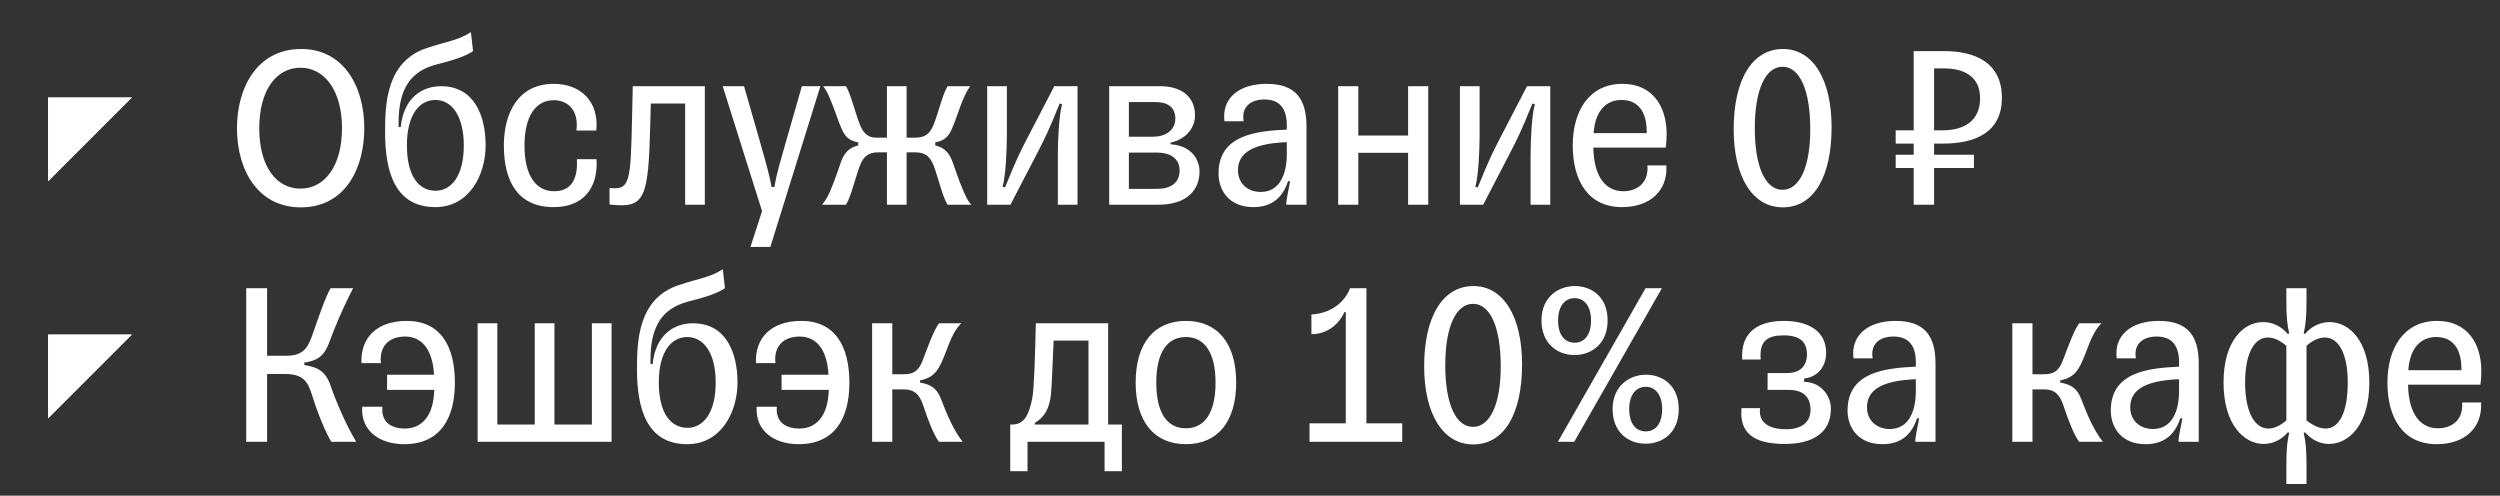 <svg width="100%" height="100%" viewBox="0 0 232 46" fill="none" xmlns="http://www.w3.org/2000/svg" preserveAspectRatio="none"><rect x="0" y="0" width="232" height="46" fill="#333333" stroke="none"/><path d="M4.467 9.05H12.236L8.351 12.934L4.467 16.819V9.05Z" fill="white" data-color-group="0"/><path d="M4.467 9.05H12.236L8.351 12.934L4.467 16.819V9.05Z" fill="white" data-color-group="0"/><path d="M27.91 19.242C32.068 19.242 33.806 15.59 33.806 11.894C33.806 8 31.869 4.546 27.953 4.546C23.817 4.546 21.991 8.198 21.991 11.894C21.991 15.832 23.971 19.242 27.91 19.242ZM27.887 17.504C25.622 17.504 24.059 15.436 24.059 11.894C24.059 8.396 25.622 6.284 27.887 6.284C30.11 6.284 31.738 8.396 31.738 11.894C31.738 15.436 30.11 17.504 27.887 17.504ZM40.929 8C39.257 8 37.475 8.99 37.189 11.784H36.991V11.344C36.991 8.132 38.201 6.57 40.533 5.976C42.095 5.58 43.195 5.228 43.899 4.744L43.701 2.984C42.513 3.754 41.523 3.82 39.609 4.458C35.825 5.712 35.737 9.694 35.737 12.268C35.737 15.876 36.617 19.22 40.401 19.22C43.547 19.22 45.065 16.228 45.065 13.5C45.065 10.728 44.009 8 40.929 8ZM40.423 17.702C38.861 17.702 37.761 16.338 37.761 13.478C37.761 10.706 38.883 9.276 40.401 9.276C41.897 9.276 43.041 10.706 43.041 13.5C43.041 16.338 41.875 17.702 40.423 17.702ZM55.36 14.776H53.534C53.666 17.108 52.61 17.746 51.422 17.746C49.75 17.746 48.672 16.316 48.672 13.5C48.672 10.838 49.684 9.298 51.378 9.298C52.698 9.298 53.732 10.222 53.49 12.114H55.338C55.602 9.386 53.864 7.78 51.378 7.78C48.078 7.78 46.758 10.508 46.758 13.5C46.758 16.866 48.078 19.22 51.378 19.22C54.15 19.22 55.514 17.438 55.36 14.776ZM56.564 17.438V18.978C59.864 19.352 60.172 18.538 60.348 11.41L60.392 9.606H63.582V19H65.408V8H58.72L58.654 11.014C58.522 16.866 58.478 17.68 56.564 17.438ZM71.863 17.35H71.599C71.445 16.448 71.247 15.678 70.455 12.906L69.047 8H67.067L70.719 19.594L69.641 22.916H71.489L76.131 8H74.415L73.007 12.906C72.413 14.996 72.083 16.052 71.863 17.35ZM78.501 8H76.389C76.719 8.418 76.895 8.836 77.049 9.21C77.533 10.354 77.819 11.344 78.105 11.96C78.457 12.774 78.875 13.06 79.645 13.214V13.5C78.853 13.676 78.391 14.116 78.061 14.974C77.841 15.59 77.511 16.624 77.071 17.658C76.873 18.12 76.653 18.582 76.279 19H78.501C78.897 18.406 79.249 16.998 79.667 15.722C79.997 14.732 80.393 14.138 81.493 14.138H82.307V19H84.133V14.138H84.947C86.047 14.138 86.443 14.732 86.773 15.722C87.191 16.998 87.543 18.406 87.939 19H90.139C89.787 18.604 89.611 18.208 89.413 17.746C88.951 16.69 88.621 15.612 88.379 14.974C88.049 14.116 87.587 13.676 86.795 13.5V13.214C87.565 13.06 87.983 12.774 88.335 11.96C88.577 11.432 88.841 10.618 89.193 9.672C89.413 9.144 89.611 8.594 90.029 8H87.939C87.499 8.682 87.125 10.31 86.685 11.454C86.333 12.378 85.893 12.774 84.947 12.774H84.133V8H82.307V12.774H81.339C80.503 12.774 80.085 12.334 79.755 11.454C79.315 10.31 78.941 8.682 78.501 8ZM93.767 19L96.429 13.874C97.573 11.652 97.925 10.53 98.343 9.606L98.563 9.672C98.277 10.684 98.167 12.972 98.167 14.534V19H99.993V8H97.837L95.175 13.126C94.031 15.348 93.679 16.47 93.261 17.394L93.041 17.328C93.327 16.316 93.437 14.028 93.437 12.466V8H91.611V19H93.767ZM102.933 19H107.201C107.993 19 108.609 18.956 109.203 18.758C110.589 18.318 111.315 17.262 111.315 15.92C111.315 14.864 110.633 13.522 108.631 13.39V13.236C110.215 12.884 110.897 11.718 110.897 10.728C110.897 8.748 109.357 8 107.685 8H102.933V19ZM104.759 17.526V14.16H107.421C108.433 14.16 109.467 14.6 109.467 15.81C109.467 17.02 108.587 17.526 107.355 17.526H104.759ZM104.759 12.686V9.474H107.289C108.235 9.474 109.071 9.87 109.071 10.992C109.071 12.136 108.103 12.686 107.025 12.686H104.759ZM113.63 11.256H115.412C115.192 10.046 115.918 9.232 117.348 9.232C118.69 9.232 119.416 10.002 119.416 11.608V12.026C116.688 12.158 113.08 12.466 113.08 16.096C113.08 17.658 114.048 19.22 116.314 19.22C118.184 19.22 119.086 18.164 119.526 16.822H119.724C119.592 17.57 119.372 18.538 119.372 18.824V19H121.242V11.74C121.242 9.254 120.296 7.78 117.546 7.78C114.884 7.78 113.366 9.188 113.63 11.256ZM116.996 17.812C115.764 17.812 114.884 16.998 114.884 15.81C114.884 14.38 115.918 13.324 119.416 13.192V14.292C119.416 16.096 118.8 17.812 116.996 17.812ZM126.051 19V14.182H130.671V19H132.541V8H130.671V12.576H126.051V8H124.181V19H126.051ZM137.638 19L140.3 13.874C141.444 11.652 141.796 10.53 142.214 9.606L142.434 9.672C142.148 10.684 142.038 12.972 142.038 14.534V19H143.864V8H141.708L139.046 13.126C137.902 15.348 137.55 16.47 137.132 17.394L136.912 17.328C137.198 16.316 137.308 14.028 137.308 12.466V8H135.482V19H137.638ZM154.641 15.348H152.881C153.013 17.108 151.781 17.746 150.637 17.746C149.097 17.746 147.909 16.536 147.865 13.698H154.575C154.641 13.302 154.663 12.796 154.663 12.422C154.663 9.892 153.365 7.78 150.571 7.78C147.447 7.78 145.951 10.332 145.951 13.5C145.951 16.712 147.337 19.22 150.527 19.22C153.057 19.22 154.773 17.768 154.641 15.348ZM150.483 9.276C151.935 9.276 152.815 10.266 152.815 12.224V12.356H147.887C148.019 10.442 148.921 9.276 150.483 9.276ZM165.44 19.242C168.344 19.242 169.972 16.36 169.972 11.806C169.972 7.362 168.234 4.546 165.462 4.546C162.58 4.546 160.886 7.428 160.886 11.982C160.886 16.448 162.646 19.242 165.44 19.242ZM165.418 17.614C163.834 17.614 162.844 15.502 162.844 11.894C162.844 8.33 163.834 6.196 165.418 6.196C167.024 6.196 167.992 8.374 167.992 12.004C167.992 15.546 166.98 17.614 165.418 17.614ZM183.18 14.358H179.484V13.324H180.32C183.268 13.324 185.776 12.312 185.776 9.078C185.776 5.69 183.114 4.744 180.43 4.744H177.592V12.092H175.92V13.324H177.592V14.358H175.92V15.59H177.592V19H179.484V15.59H183.18V14.358ZM180.408 6.35C182.278 6.35 183.752 7.098 183.752 9.122C183.752 11.3 182.146 12.092 180.32 12.092H179.484V6.35H180.408Z" fill="white" data-color-group="0"/><path d="M4.467 31.05H12.236L8.351 34.934L4.467 38.819V31.05Z" fill="white" data-color-group="0"/><path d="M4.467 31.05H12.236L8.351 34.934L4.467 38.819V31.05Z" fill="white" data-color-group="0"/><path d="M24.785 41V34.708H26.457C28.218 34.708 28.591 35.478 28.988 36.754C29.494 38.404 30.264 40.23 30.747 41H33.057C32.09 39.416 31.055 36.93 30.726 35.918C30.285 34.576 29.648 34.092 28.239 33.872V33.652C29.581 33.454 30.131 32.948 30.593 31.672C30.924 30.77 31.672 28.856 32.772 26.744H30.681C30.154 27.624 29.471 29.736 28.944 31.21C28.503 32.42 28.02 33.014 26.546 33.014H24.785V26.744H22.849V41H24.785ZM35.482 37.744H33.612C33.458 39.988 35.24 41.22 37.506 41.22C40.85 41.22 42.214 38.822 42.214 35.522C42.214 32.046 40.828 29.78 37.748 29.78C34.866 29.78 33.436 31.452 33.546 33.696H35.35C35.174 32.046 36.186 31.232 37.594 31.232C39.112 31.232 40.146 32.376 40.278 34.774H35.922V36.182H40.3C40.234 38.646 39.112 39.768 37.572 39.768C36.362 39.768 35.35 39.218 35.482 37.744ZM56.754 30H54.928V39.394H51.452V30H49.626V39.394H46.15V30H44.324V41H56.754V30ZM64.304 30C62.632 30 60.85 30.99 60.564 33.784H60.366V33.344C60.366 30.132 61.576 28.57 63.908 27.976C65.47 27.58 66.57 27.228 67.274 26.744L67.076 24.984C65.888 25.754 64.898 25.82 62.984 26.458C59.2 27.712 59.112 31.694 59.112 34.268C59.112 37.876 59.992 41.22 63.776 41.22C66.922 41.22 68.44 38.228 68.44 35.5C68.44 32.728 67.384 30 64.304 30ZM63.798 39.702C62.236 39.702 61.136 38.338 61.136 35.478C61.136 32.706 62.258 31.276 63.776 31.276C65.272 31.276 66.416 32.706 66.416 35.5C66.416 38.338 65.25 39.702 63.798 39.702ZM72.091 37.744H70.221C70.067 39.988 71.849 41.22 74.115 41.22C77.459 41.22 78.823 38.822 78.823 35.522C78.823 32.046 77.437 29.78 74.357 29.78C71.475 29.78 70.045 31.452 70.155 33.696H71.959C71.783 32.046 72.795 31.232 74.203 31.232C75.721 31.232 76.755 32.376 76.887 34.774H72.531V36.182H76.909C76.843 38.646 75.721 39.768 74.181 39.768C72.971 39.768 71.959 39.218 72.091 37.744ZM82.803 41V36.138H83.881C84.981 36.138 85.377 36.732 85.707 37.722C86.125 38.998 86.675 40.406 87.137 41H89.337C88.457 39.878 87.863 38.426 87.357 37.106C86.983 36.116 86.499 35.698 85.377 35.5V35.302C86.323 35.104 86.829 34.73 87.269 33.85C87.929 32.53 88.193 31.012 89.205 30H87.137C86.631 30.682 86.059 32.31 85.619 33.454C85.267 34.378 84.827 34.73 83.881 34.73H82.803V30H80.933V41H82.803ZM102.835 39.394V30H96.125C96.059 32.838 95.971 36.05 95.795 36.952C95.487 38.558 95.003 39.394 93.947 39.394H93.749V43.728H95.355V41H102.505V43.728H104.111V39.394H102.835ZM96.037 39.394V39.24C96.873 38.756 97.401 37.964 97.533 36.534C97.599 35.808 97.687 33.762 97.775 31.606H101.009V39.394H96.037ZM110.053 41.22C112.979 41.22 114.717 39.152 114.717 35.5C114.717 31.848 112.979 29.78 110.053 29.78C107.127 29.78 105.389 31.848 105.389 35.5C105.389 39.152 107.127 41.22 110.053 41.22ZM110.053 39.746C108.315 39.746 107.303 38.338 107.303 35.5C107.303 32.706 108.315 31.276 110.053 31.276C111.769 31.276 112.803 32.706 112.803 35.5C112.803 38.338 111.769 39.746 110.053 39.746ZM121.524 39.284V41H130.126V39.284H126.804V26.744H125.286C124.802 28.02 123.548 29.076 121.7 29.186V31.012C123.02 31.012 124.186 30.242 124.758 28.966H124.89V39.284H121.524ZM136.716 41.242C139.62 41.242 141.248 38.36 141.248 33.806C141.248 29.362 139.51 26.546 136.738 26.546C133.856 26.546 132.162 29.428 132.162 33.982C132.162 38.448 133.922 41.242 136.716 41.242ZM136.694 39.614C135.11 39.614 134.12 37.502 134.12 33.894C134.12 30.33 135.11 28.196 136.694 28.196C138.3 28.196 139.268 30.374 139.268 34.004C139.268 37.546 138.256 39.614 136.694 39.614ZM152.708 26.744L144.568 41H146.086L154.226 26.744H152.708ZM146.13 32.948C147.648 32.948 149.188 31.936 149.188 29.736C149.188 27.602 147.758 26.546 146.13 26.546C144.7 26.546 143.05 27.492 143.05 29.736C143.05 31.826 144.458 32.948 146.13 32.948ZM146.13 31.804C145.25 31.804 144.59 31.144 144.59 29.736C144.59 28.372 145.25 27.668 146.13 27.668C146.988 27.668 147.648 28.372 147.648 29.736C147.648 31.144 146.988 31.804 146.13 31.804ZM152.73 41.176C154.226 41.176 155.788 40.208 155.788 37.964C155.788 35.808 154.336 34.774 152.73 34.774C151.3 34.774 149.65 35.742 149.65 37.964C149.65 40.054 151.036 41.176 152.73 41.176ZM152.73 40.032C151.85 40.032 151.19 39.372 151.19 37.964C151.19 36.6 151.85 35.896 152.73 35.896C153.588 35.896 154.248 36.6 154.248 37.964C154.248 39.372 153.588 40.032 152.73 40.032ZM163.329 37.876H161.613C161.393 40.186 162.757 41.198 165.617 41.198C168.015 41.198 169.907 40.318 169.907 37.92C169.907 36.754 169.005 35.456 167.421 35.434V35.126C168.697 34.994 169.467 33.982 169.467 32.75C169.467 30.66 167.729 29.78 165.529 29.78C163.285 29.78 161.503 30.726 161.679 33.366H163.395C163.219 31.54 164.165 31.122 165.507 31.122C166.981 31.122 167.685 31.672 167.685 32.904C167.685 34.026 166.981 34.62 165.837 34.62H164.033V36.182H165.991C167.267 36.182 168.015 36.776 168.015 38.03C168.015 39.196 167.179 39.834 165.749 39.834C164.429 39.834 163.153 39.394 163.329 37.876ZM172.003 33.256H173.785C173.565 32.046 174.291 31.232 175.721 31.232C177.063 31.232 177.789 32.002 177.789 33.608V34.026C175.061 34.158 171.453 34.466 171.453 38.096C171.453 39.658 172.421 41.22 174.687 41.22C176.557 41.22 177.459 40.164 177.899 38.822H178.097C177.965 39.57 177.745 40.538 177.745 40.824V41H179.615V33.74C179.615 31.254 178.669 29.78 175.919 29.78C173.257 29.78 171.739 31.188 172.003 33.256ZM175.369 39.812C174.137 39.812 173.257 38.998 173.257 37.81C173.257 36.38 174.291 35.324 177.789 35.192V36.292C177.789 38.096 177.173 39.812 175.369 39.812ZM188.614 41V36.138H189.692C190.792 36.138 191.188 36.732 191.518 37.722C191.936 38.998 192.486 40.406 192.948 41H195.148C194.268 39.878 193.674 38.426 193.168 37.106C192.794 36.116 192.31 35.698 191.188 35.5V35.302C192.134 35.104 192.64 34.73 193.08 33.85C193.74 32.53 194.004 31.012 195.016 30H192.948C192.442 30.682 191.87 32.31 191.43 33.454C191.078 34.378 190.638 34.73 189.692 34.73H188.614V30H186.744V41H188.614ZM196.431 33.256H198.213C197.993 32.046 198.719 31.232 200.149 31.232C201.491 31.232 202.217 32.002 202.217 33.608V34.026C199.489 34.158 195.881 34.466 195.881 38.096C195.881 39.658 196.849 41.22 199.115 41.22C200.985 41.22 201.887 40.164 202.327 38.822H202.525C202.393 39.57 202.173 40.538 202.173 40.824V41H204.043V33.74C204.043 31.254 203.097 29.78 200.347 29.78C197.685 29.78 196.167 31.188 196.431 33.256ZM199.797 39.812C198.565 39.812 197.685 38.998 197.685 37.81C197.685 36.38 198.719 35.324 202.217 35.192V36.292C202.217 38.096 201.601 39.812 199.797 39.812ZM212.174 39.02C211.58 39.526 211.008 39.768 210.502 39.768C209.248 39.768 208.346 38.272 208.346 35.5C208.346 32.75 209.226 31.32 210.458 31.32C210.986 31.32 211.558 31.562 212.174 32.09V39.02ZM214.044 26.744H212.174V27.844C212.174 29.538 212.262 30.154 212.438 30.946L212.306 30.99C211.69 30.264 210.876 29.89 210.018 29.89C208.214 29.89 206.344 31.606 206.344 35.5C206.344 39.416 208.258 41.198 210.062 41.198C210.898 41.198 211.712 40.824 212.306 40.12L212.438 40.164C212.262 40.956 212.174 41.572 212.174 43.266V44.916H214.044V43.266C214.044 41.572 213.956 40.956 213.78 40.164L213.912 40.12C214.506 40.824 215.32 41.198 216.134 41.198C217.96 41.198 219.874 39.416 219.874 35.5C219.874 31.606 217.982 29.89 216.2 29.89C215.342 29.89 214.506 30.264 213.912 30.99L213.78 30.946C213.956 30.154 214.044 29.538 214.044 27.844V26.744ZM214.044 32.09C214.638 31.562 215.232 31.32 215.738 31.32C216.992 31.32 217.872 32.75 217.872 35.5C217.872 38.272 217.08 39.768 215.804 39.768C215.298 39.768 214.704 39.526 214.044 39.02V32.09ZM230.245 37.348H228.485C228.617 39.108 227.385 39.746 226.241 39.746C224.701 39.746 223.513 38.536 223.469 35.698H230.179C230.245 35.302 230.267 34.796 230.267 34.422C230.267 31.892 228.969 29.78 226.175 29.78C223.051 29.78 221.555 32.332 221.555 35.5C221.555 38.712 222.941 41.22 226.131 41.22C228.661 41.22 230.377 39.768 230.245 37.348ZM226.087 31.276C227.539 31.276 228.419 32.266 228.419 34.224V34.356H223.491C223.623 32.442 224.525 31.276 226.087 31.276Z" fill="white" data-color-group="0"/></svg>